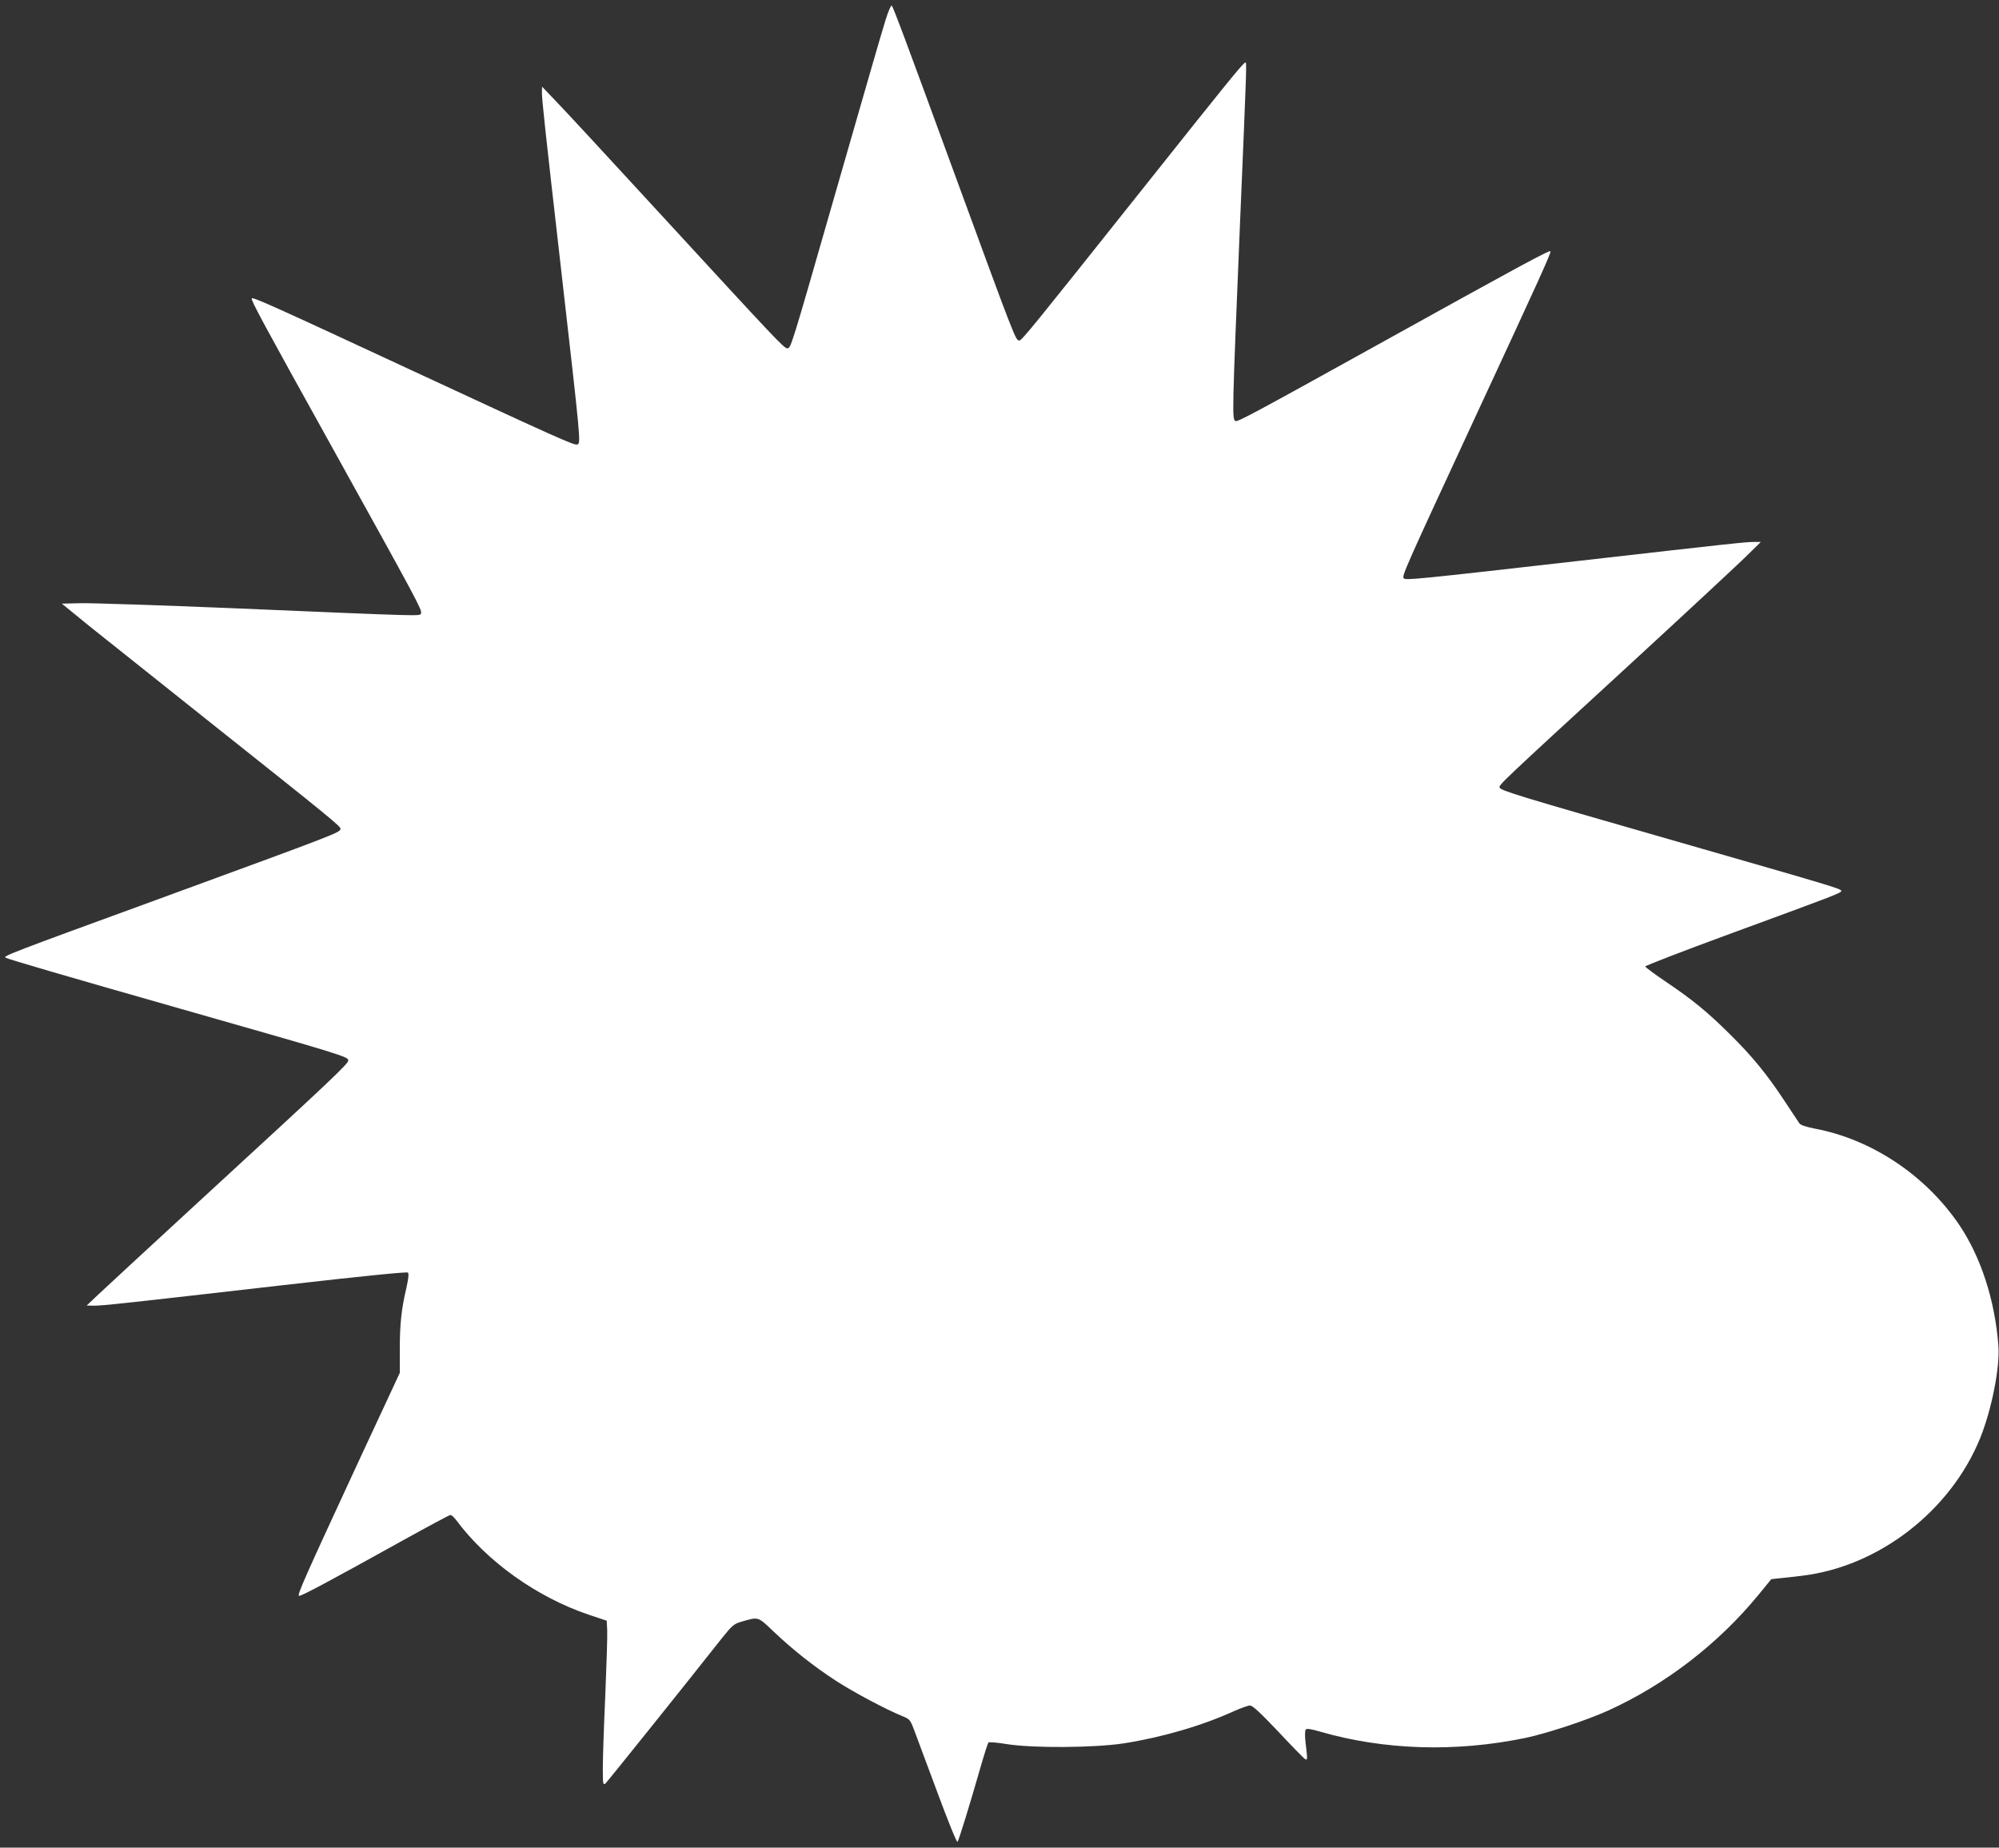 <?xml version="1.0" standalone="no"?>
<!DOCTYPE svg PUBLIC "-//W3C//DTD SVG 20010904//EN"
 "http://www.w3.org/TR/2001/REC-SVG-20010904/DTD/svg10.dtd">
<svg version="1.0" xmlns="http://www.w3.org/2000/svg"
 width="1280pt" height="1183pt" viewBox="0 0 1280 1183"
 preserveAspectRatio="xMidYMid meet">
<rect x="0" y="0" width="1280" height="1183" fill="#333333" stroke="none"/>
<g transform="translate(0,1183) scale(0.1,-0.1)"
fill="#ffffff" stroke="none">
<path d="M5671 11704 c-44 -145 -76 -256 -330 -1139 -279 -973 -277 -965 -300
-965 -21 0 -66 48 -822 870 -316 344 -614 666 -662 715 l-86 90 -1 -37 c0 -47
21 -242 120 -1108 131 -1147 130 -1137 106 -1146 -18 -7 -130 43 -1041 466
-912 424 -1039 481 -1043 469 -5 -13 67 -147 518 -959 534 -963 574 -1036 566
-1056 -8 -20 64 -22 -1212 32 -462 19 -896 33 -964 32 l-124 -3 174 -142 c96
-77 455 -363 797 -635 744 -591 813 -648 813 -664 0 -24 -5 -26 -1185 -458
-935 -341 -977 -358 -959 -368 15 -9 383 -117 1124 -328 1039 -296 1070 -306
1070 -330 0 -21 -104 -120 -905 -856 -341 -314 -654 -603 -695 -642 l-75 -71
46 -1 c56 0 179 13 1208 131 517 59 797 87 803 81 7 -7 3 -41 -10 -99 -32
-136 -42 -231 -42 -394 l0 -149 -257 -552 c-358 -773 -402 -872 -388 -876 13
-3 200 97 659 352 164 91 304 166 310 166 7 0 22 -14 35 -30 197 -267 519
-497 852 -609 l114 -38 3 -59 c2 -32 -4 -218 -12 -414 -9 -196 -16 -407 -16
-469 0 -104 1 -112 17 -100 13 12 509 630 747 932 62 77 75 89 118 102 117 34
108 37 211 -61 121 -115 256 -222 397 -314 112 -73 324 -186 426 -227 49 -20
52 -23 77 -89 14 -38 81 -217 148 -397 67 -181 125 -325 130 -320 8 8 80 242
149 483 23 80 45 148 49 153 4 4 57 0 117 -10 170 -27 562 -24 752 5 246 39
500 113 706 207 43 19 88 35 100 35 17 0 65 -45 181 -167 87 -93 164 -172 172
-176 15 -9 16 -2 3 103 -5 45 -5 79 1 86 6 8 33 4 91 -13 411 -119 868 -133
1313 -41 133 27 394 113 531 175 368 167 707 428 965 743 l81 99 56 6 c32 3
95 10 142 16 490 59 949 414 1139 880 74 183 128 455 117 594 -22 290 -112
566 -249 770 -216 320 -563 551 -928 619 -55 11 -88 22 -97 33 -7 10 -51 77
-98 148 -111 168 -205 283 -346 422 -146 145 -242 223 -408 335 -74 50 -135
95 -135 100 0 5 243 99 540 208 657 241 714 262 715 275 2 14 -33 24 -1080
325 -993 285 -1102 318 -1108 338 -5 16 11 32 793 750 369 339 717 663 775
719 l105 103 -43 0 c-53 0 -129 -8 -1112 -120 -1044 -119 -1118 -126 -1131
-113 -14 14 -1 44 453 1023 420 905 490 1059 486 1071 -4 11 -210 -101 -1133
-613 -752 -417 -871 -481 -884 -474 -22 14 -22 32 28 1241 46 1090 45 1058 34
1054 -17 -7 -98 -106 -673 -829 -685 -861 -757 -950 -773 -950 -24 0 -22 -5
-431 1111 -297 812 -375 1020 -386 1033 -5 4 -22 -36 -39 -90z"/>
</g>
</svg>
